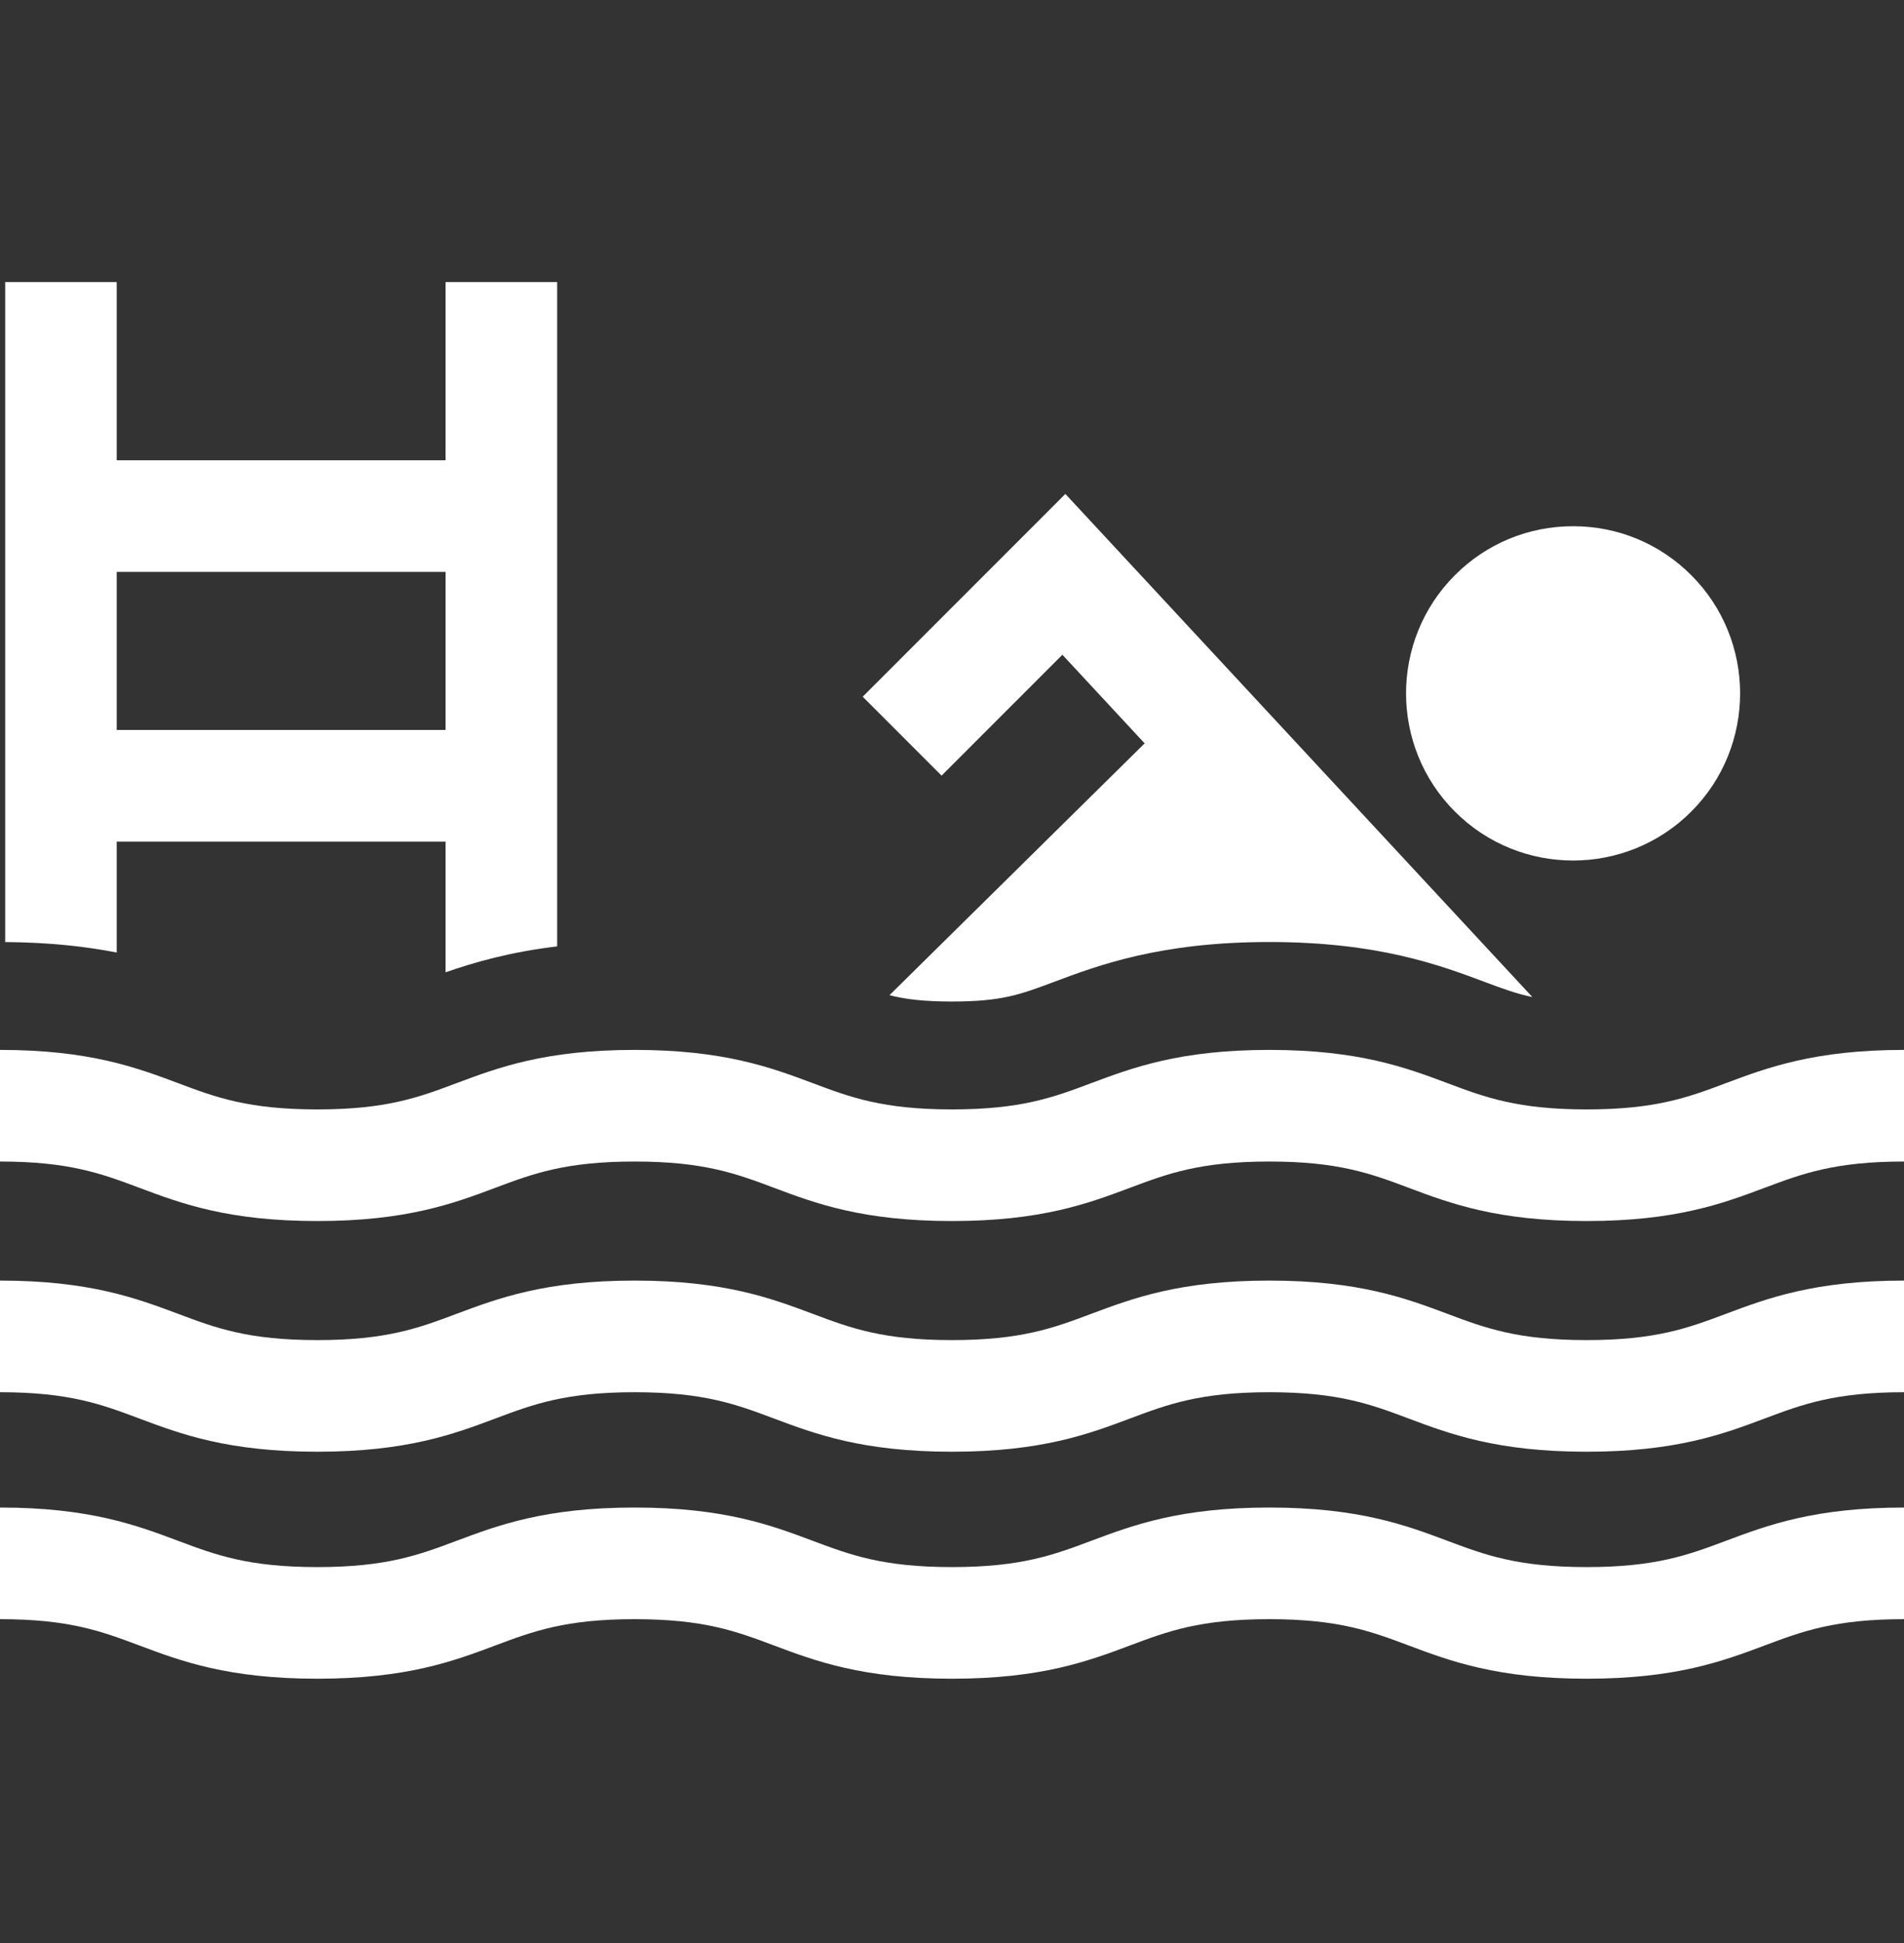 <svg width="50" height="51" viewBox="0 0 50 51" fill="none" xmlns="http://www.w3.org/2000/svg">
<rect x="0" y="0" width="50" height="51" fill="#333333" stroke="none"/>
<path d="M11.701 22.09V25.521C12.457 25.258 13.39 24.989 14.631 24.841V7.404H11.701V12.081H3.065V7.404H0.136V24.727C1.302 24.735 2.26 24.845 3.065 25.002V22.09M11.701 15.01V19.16H3.065V15.01H11.701Z" fill="white"/>
<path d="M27.657 25.781C28.845 25.335 30.47 24.726 33.333 24.726C36.195 24.726 37.821 25.336 39.008 25.781C39.468 25.953 39.82 26.084 40.24 26.17L27.977 12.965L22.655 18.287L24.726 20.359L27.899 17.186L30.059 19.512L23.358 26.122C23.788 26.231 24.262 26.288 25 26.288C26.303 26.288 26.784 26.108 27.657 25.781Z" fill="white"/>
<path d="M41.31 22.587C42.433 22.587 43.557 22.159 44.413 21.303C46.124 19.592 46.124 16.808 44.413 15.097C43.584 14.268 42.482 13.812 41.31 13.812C40.138 13.812 39.035 14.268 38.207 15.097C36.496 16.808 36.496 19.592 38.207 21.303C39.062 22.159 40.186 22.587 41.31 22.587Z" fill="white"/>
<path d="M45.319 28.432C44.334 28.802 43.484 29.12 41.666 29.12C39.849 29.12 38.998 28.802 38.014 28.432C36.921 28.023 35.682 27.558 33.333 27.558C30.984 27.558 29.745 28.023 28.652 28.432C27.667 28.802 26.817 29.12 24.999 29.12C23.182 29.12 22.331 28.802 21.347 28.432C20.254 28.023 19.015 27.558 16.666 27.558C14.317 27.558 13.078 28.023 11.985 28.432C11.001 28.802 10.151 29.12 8.333 29.12C6.516 29.12 5.665 28.802 4.681 28.432C3.588 28.023 2.349 27.558 0 27.558V30.488C1.818 30.488 2.668 30.806 3.652 31.175C4.745 31.585 5.984 32.05 8.333 32.05C10.682 32.05 11.921 31.585 13.014 31.175C13.998 30.806 14.848 30.488 16.666 30.488C18.484 30.488 19.334 30.806 20.318 31.175C21.411 31.585 22.65 32.05 24.999 32.05C27.348 32.05 28.587 31.585 29.68 31.175C30.665 30.806 31.515 30.488 33.333 30.488C35.15 30.488 36.001 30.806 36.985 31.175C38.078 31.585 39.317 32.05 41.666 32.05C44.015 32.05 45.254 31.585 46.347 31.175C47.332 30.806 48.182 30.488 50 30.488V27.558C47.651 27.558 46.412 28.023 45.319 28.432Z" fill="white"/>
<path d="M41.666 35.175C39.849 35.175 38.998 34.857 38.014 34.487C36.921 34.078 35.682 33.613 33.333 33.613C30.984 33.613 29.745 34.078 28.652 34.487C27.667 34.857 26.817 35.175 24.999 35.175C23.182 35.175 22.331 34.857 21.347 34.487C20.254 34.078 19.015 33.613 16.666 33.613C14.317 33.613 13.078 34.078 11.985 34.487C11.001 34.857 10.151 35.175 8.333 35.175C6.516 35.175 5.665 34.857 4.681 34.487C3.588 34.078 2.349 33.613 0 33.613V36.543C1.818 36.543 2.668 36.862 3.652 37.231C4.745 37.641 5.984 38.105 8.333 38.105C10.682 38.105 11.921 37.641 13.014 37.231C13.998 36.862 14.848 36.543 16.666 36.543C18.484 36.543 19.334 36.862 20.318 37.231C21.411 37.641 22.65 38.105 24.999 38.105C27.348 38.105 28.587 37.641 29.68 37.231C30.665 36.862 31.515 36.543 33.333 36.543C35.15 36.543 36.001 36.862 36.985 37.231C38.078 37.641 39.317 38.105 41.666 38.105C44.015 38.105 45.254 37.641 46.347 37.231C47.332 36.862 48.182 36.543 50 36.543V33.613C47.651 33.613 46.412 34.078 45.319 34.487C44.334 34.857 43.484 35.175 41.666 35.175Z" fill="white"/>
<path d="M41.666 41.133C39.849 41.133 38.998 40.814 38.014 40.445C36.921 40.035 35.682 39.57 33.333 39.57C30.984 39.57 29.745 40.035 28.652 40.445C27.667 40.814 26.817 41.133 24.999 41.133C23.182 41.133 22.331 40.814 21.347 40.445C20.254 40.035 19.015 39.57 16.666 39.57C14.317 39.57 13.078 40.035 11.985 40.445C11.001 40.814 10.151 41.133 8.333 41.133C6.516 41.133 5.665 40.814 4.681 40.445C3.588 40.035 2.349 39.57 0 39.57V42.5C1.818 42.5 2.668 42.819 3.652 43.188C4.745 43.598 5.984 44.063 8.333 44.063C10.682 44.063 11.921 43.598 13.014 43.188C13.998 42.819 14.848 42.5 16.666 42.5C18.484 42.5 19.334 42.819 20.318 43.188C21.411 43.598 22.65 44.063 24.999 44.063C27.348 44.063 28.587 43.598 29.68 43.188C30.665 42.819 31.515 42.5 33.333 42.5C35.15 42.5 36.001 42.819 36.985 43.188C38.078 43.598 39.317 44.063 41.666 44.063C44.015 44.063 45.254 43.598 46.347 43.188C47.332 42.819 48.182 42.5 50 42.5V39.57C47.651 39.57 46.412 40.035 45.319 40.445C44.334 40.814 43.484 41.133 41.666 41.133Z" fill="white"/>
</svg>
